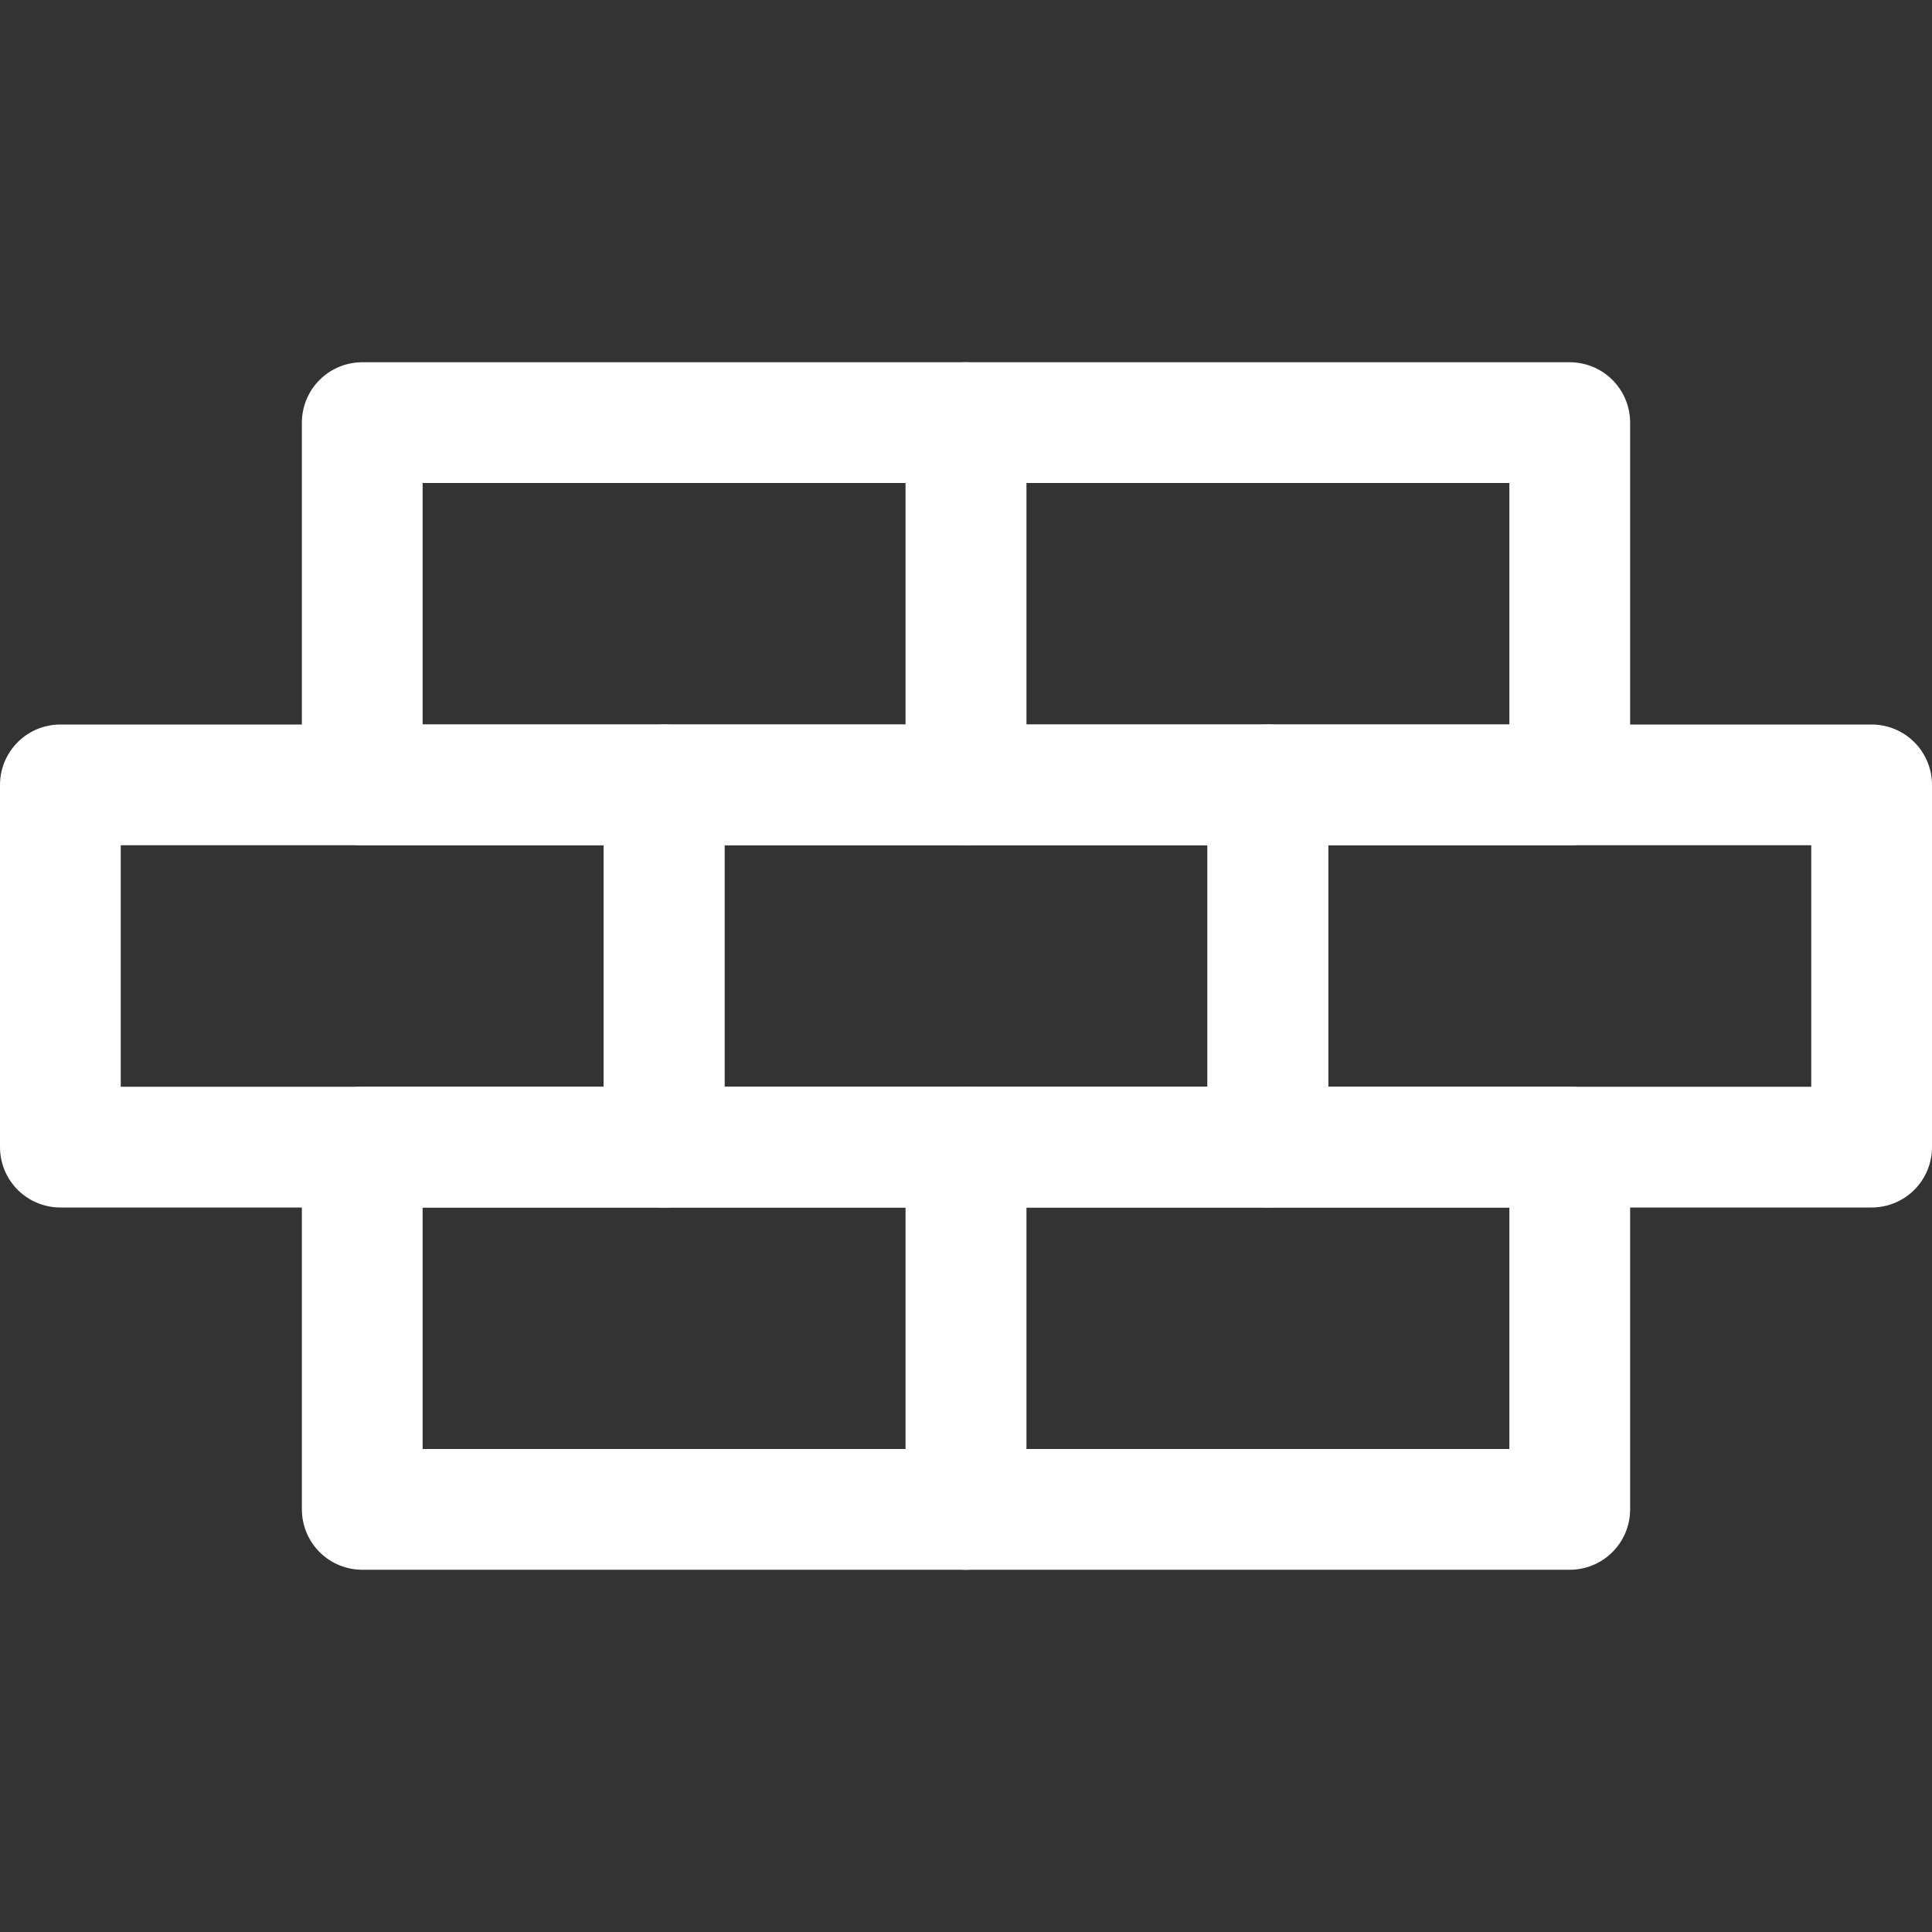 <svg version="1.1" id="Icons" xmlns="http://www.w3.org/2000/svg" xmlns:xlink="http://www.w3.org/1999/xlink" x="0px" y="0px" viewBox="0 0 32 32" style="enable-background:new 0 0 32 32;" xml:space="preserve">
<rect x="0" y="0" width="32" height="32" fill="#333333" stroke="none"/>
<style type="text/css">
	.st0{fill:none;stroke:#000000;stroke-width:2;stroke-linecap:round;stroke-linejoin:round;stroke-miterlimit:10;}
	.st1{fill:none;stroke:#000000;stroke-width:2;stroke-linejoin:round;stroke-miterlimit:10;}
	.st2{fill:none;stroke:#000000;stroke-width:2;stroke-linecap:round;stroke-miterlimit:10;}
</style>
<rect x="11" y="13" class="st0" width="10" height="6" id="id_101" style="stroke: rgb(255, 255, 255);"></rect>
<rect x="21" y="13" class="st0" width="10" height="6" id="id_102" style="stroke: rgb(255, 255, 255);"></rect>
<rect x="1" y="13" class="st0" width="10" height="6" id="id_103" style="stroke: rgb(255, 255, 255);"></rect>
<rect x="16" y="19" class="st0" width="10" height="6" id="id_104" style="stroke: rgb(255, 255, 255);"></rect>
<rect x="6" y="19" class="st0" width="10" height="6" id="id_105" style="stroke: rgb(255, 255, 255);"></rect>
<rect x="16" y="7" class="st0" width="10" height="6" id="id_106" style="stroke: rgb(255, 255, 255);"></rect>
<rect x="6" y="7" class="st0" width="10" height="6" id="id_107" style="stroke: rgb(255, 255, 255);"></rect>
</svg>
